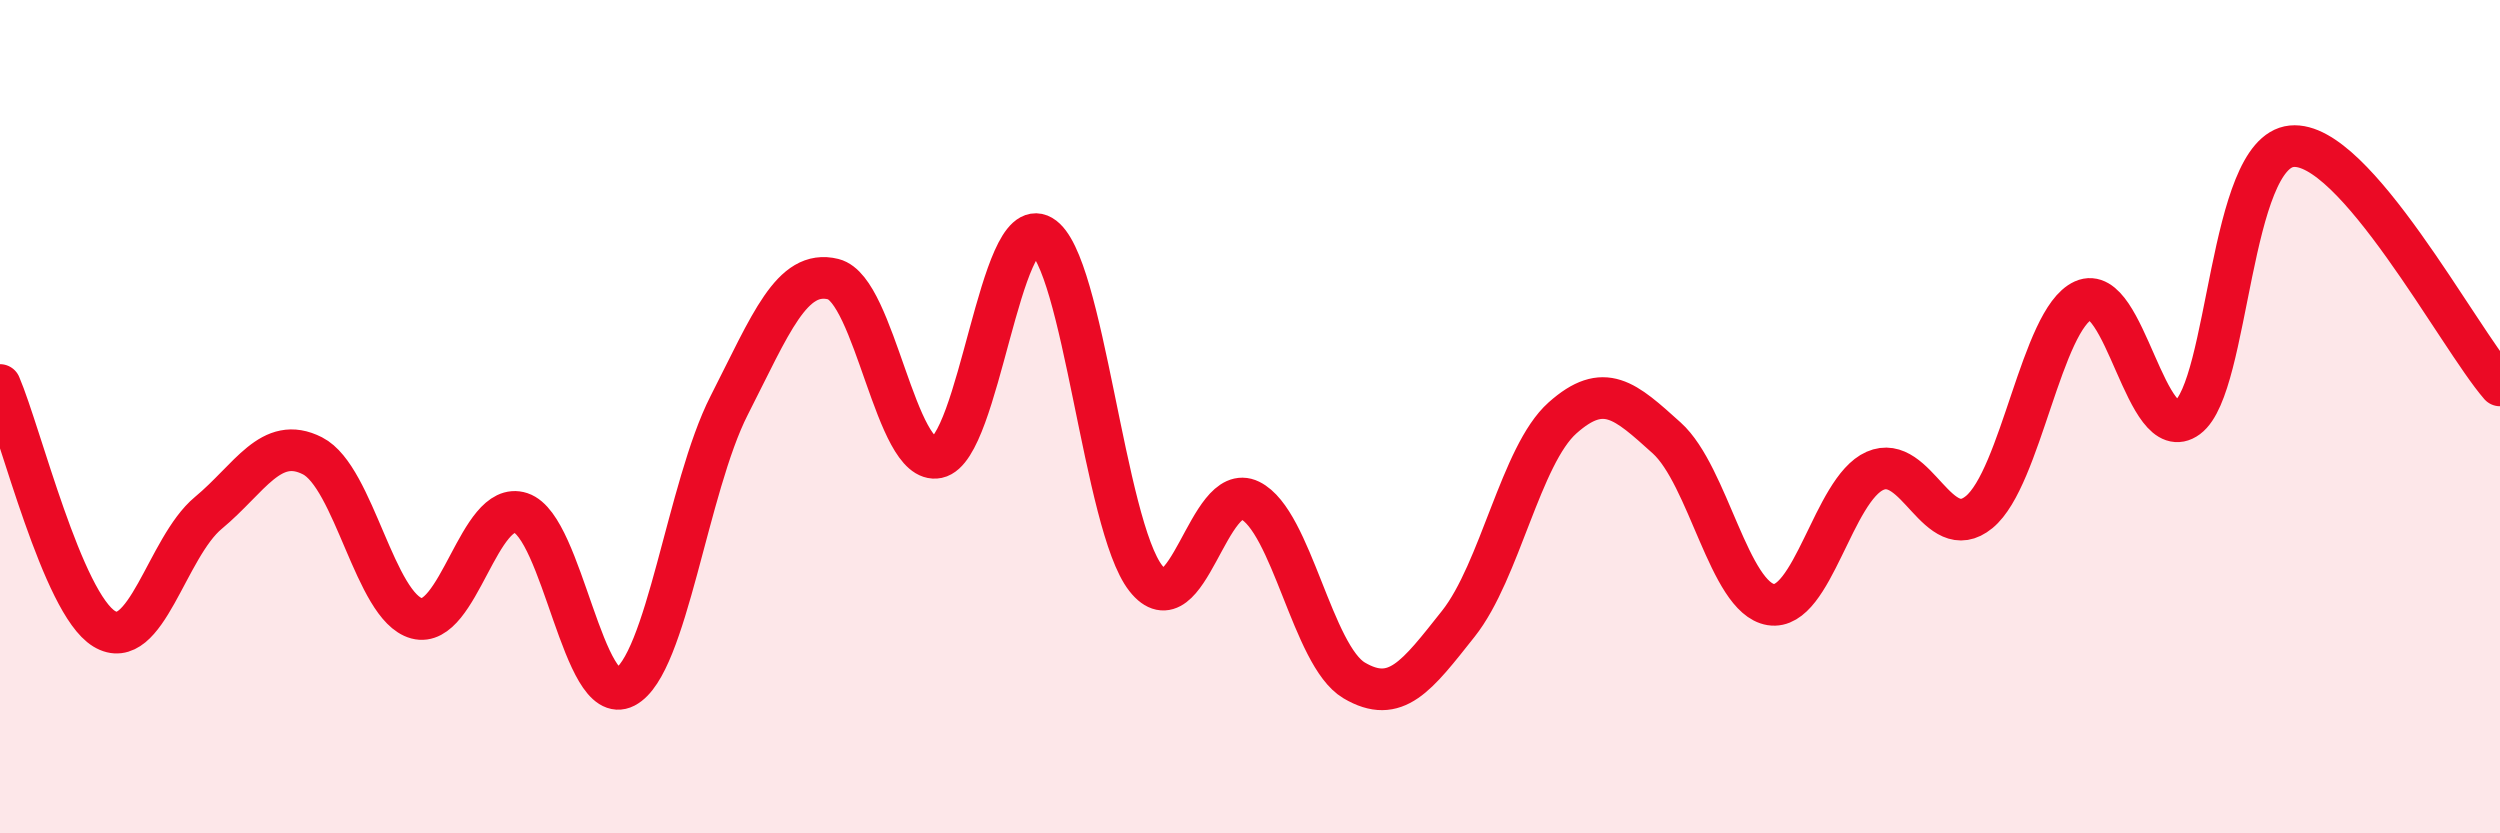 
    <svg width="60" height="20" viewBox="0 0 60 20" xmlns="http://www.w3.org/2000/svg">
      <path
        d="M 0,9.24 C 0.5,10.41 1.5,14.48 2.5,15.09 C 3.5,15.7 4,13.14 5,12.31 C 6,11.48 6.5,10.43 7.5,10.94 C 8.5,11.45 9,14.57 10,14.84 C 11,15.11 11.5,11.98 12.5,12.31 C 13.5,12.64 14,17.01 15,16.49 C 16,15.97 16.5,11.69 17.5,9.73 C 18.5,7.77 19,6.45 20,6.7 C 21,6.95 21.5,11.19 22.5,10.98 C 23.5,10.77 24,5.08 25,5.66 C 26,6.24 26.5,12.61 27.5,13.88 C 28.5,15.15 29,11.52 30,12.01 C 31,12.5 31.5,15.74 32.5,16.33 C 33.5,16.92 34,16.23 35,14.97 C 36,13.71 36.5,10.92 37.5,10.03 C 38.5,9.14 39,9.61 40,10.51 C 41,11.41 41.5,14.35 42.5,14.51 C 43.5,14.67 44,11.74 45,11.3 C 46,10.86 46.5,13.11 47.5,12.29 C 48.5,11.47 49,7.66 50,7.21 C 51,6.76 51.5,10.76 52.5,10.02 C 53.5,9.28 53.5,3.66 55,3.51 C 56.5,3.36 59,8.1 60,9.25L60 20L0 20Z"
        fill="#EB0A25"
        opacity="0.1"
        stroke-linecap="round"
        stroke-linejoin="round"
      />
      <path
        d="M 0,9.24 C 0.5,10.41 1.5,14.48 2.5,15.09 C 3.5,15.7 4,13.14 5,12.31 C 6,11.48 6.5,10.43 7.5,10.94 C 8.5,11.45 9,14.57 10,14.84 C 11,15.11 11.5,11.98 12.5,12.31 C 13.5,12.64 14,17.01 15,16.49 C 16,15.97 16.5,11.69 17.5,9.73 C 18.5,7.77 19,6.45 20,6.7 C 21,6.95 21.5,11.19 22.5,10.98 C 23.5,10.77 24,5.08 25,5.66 C 26,6.24 26.5,12.61 27.5,13.88 C 28.5,15.15 29,11.52 30,12.01 C 31,12.5 31.5,15.74 32.5,16.33 C 33.5,16.92 34,16.23 35,14.97 C 36,13.71 36.5,10.92 37.5,10.03 C 38.5,9.14 39,9.61 40,10.51 C 41,11.41 41.5,14.35 42.5,14.51 C 43.5,14.67 44,11.74 45,11.3 C 46,10.86 46.5,13.11 47.5,12.29 C 48.5,11.47 49,7.66 50,7.21 C 51,6.76 51.5,10.76 52.5,10.02 C 53.5,9.28 53.5,3.66 55,3.51 C 56.5,3.36 59,8.1 60,9.25"
        stroke="#EB0A25"
        stroke-width="1"
        fill="none"
        stroke-linecap="round"
        stroke-linejoin="round"
      />
    </svg>
  